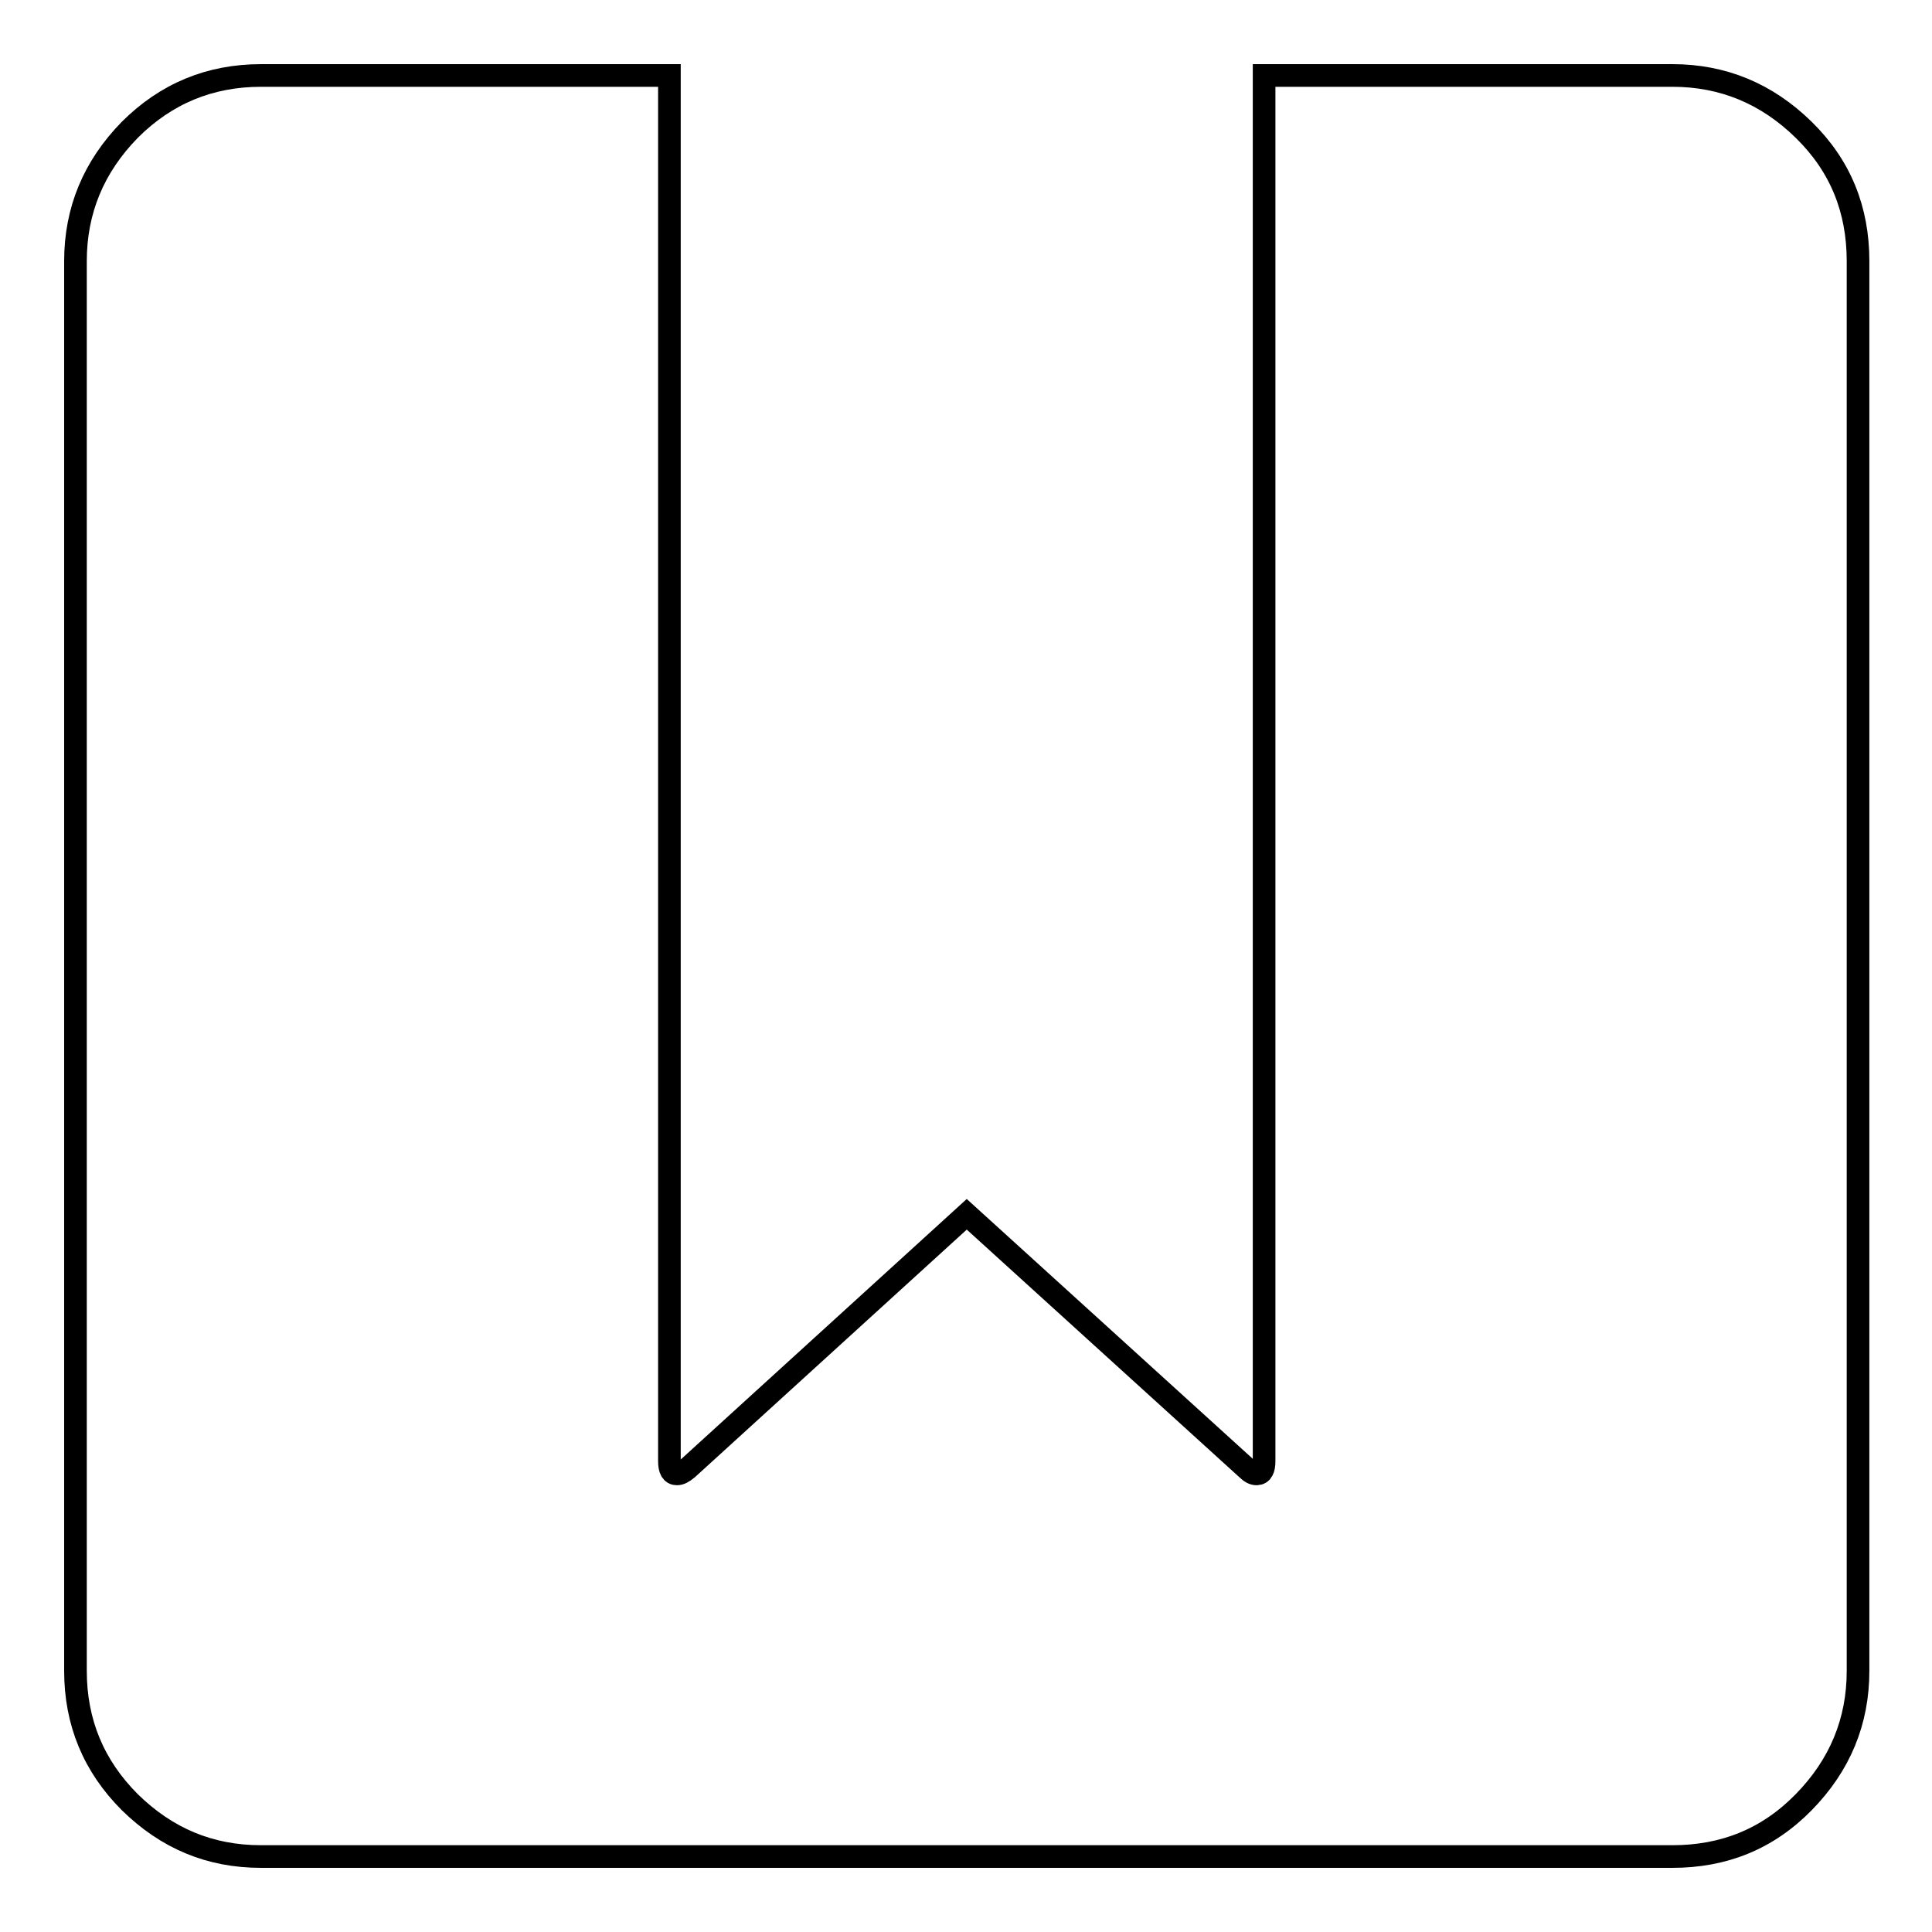<?xml version="1.0" encoding="utf-8"?>
<!-- Svg Vector Icons : http://www.onlinewebfonts.com/icon -->
<!DOCTYPE svg PUBLIC "-//W3C//DTD SVG 1.1//EN" "http://www.w3.org/Graphics/SVG/1.1/DTD/svg11.dtd">
<svg version="1.1" xmlns="http://www.w3.org/2000/svg" xmlns:xlink="http://www.w3.org/1999/xlink" x="0px" y="0px" viewBox="0 0 256 256" enable-background="new 0 0 256 256" xml:space="preserve">
<g><g><g><path stroke-width="3" fill-opacity="0" stroke="#000000"  d="M34.6,246c-6.8,0-12.5-2.4-17.4-7.2c-4.8-4.8-7.2-10.6-7.2-17.4V34.6c0-6.7,2.4-12.5,7.2-17.4C22,12.4,27.8,10,34.6,10h54.1v183.6c0,1.1,0.3,1.7,1,1.7c0.4,0,0.8-0.2,1.4-0.7l37-33.7l37.1,33.7c0.5,0.5,0.9,0.7,1.3,0.7c0.7,0,1-0.6,1-1.7V10h54.1c6.7,0,12.5,2.4,17.4,7.2s7.2,10.6,7.2,17.4v186.8c0,6.7-2.4,12.5-7.2,17.4s-10.6,7.2-17.4,7.2H34.6L34.6,246z"/></g></g></g>
</svg>